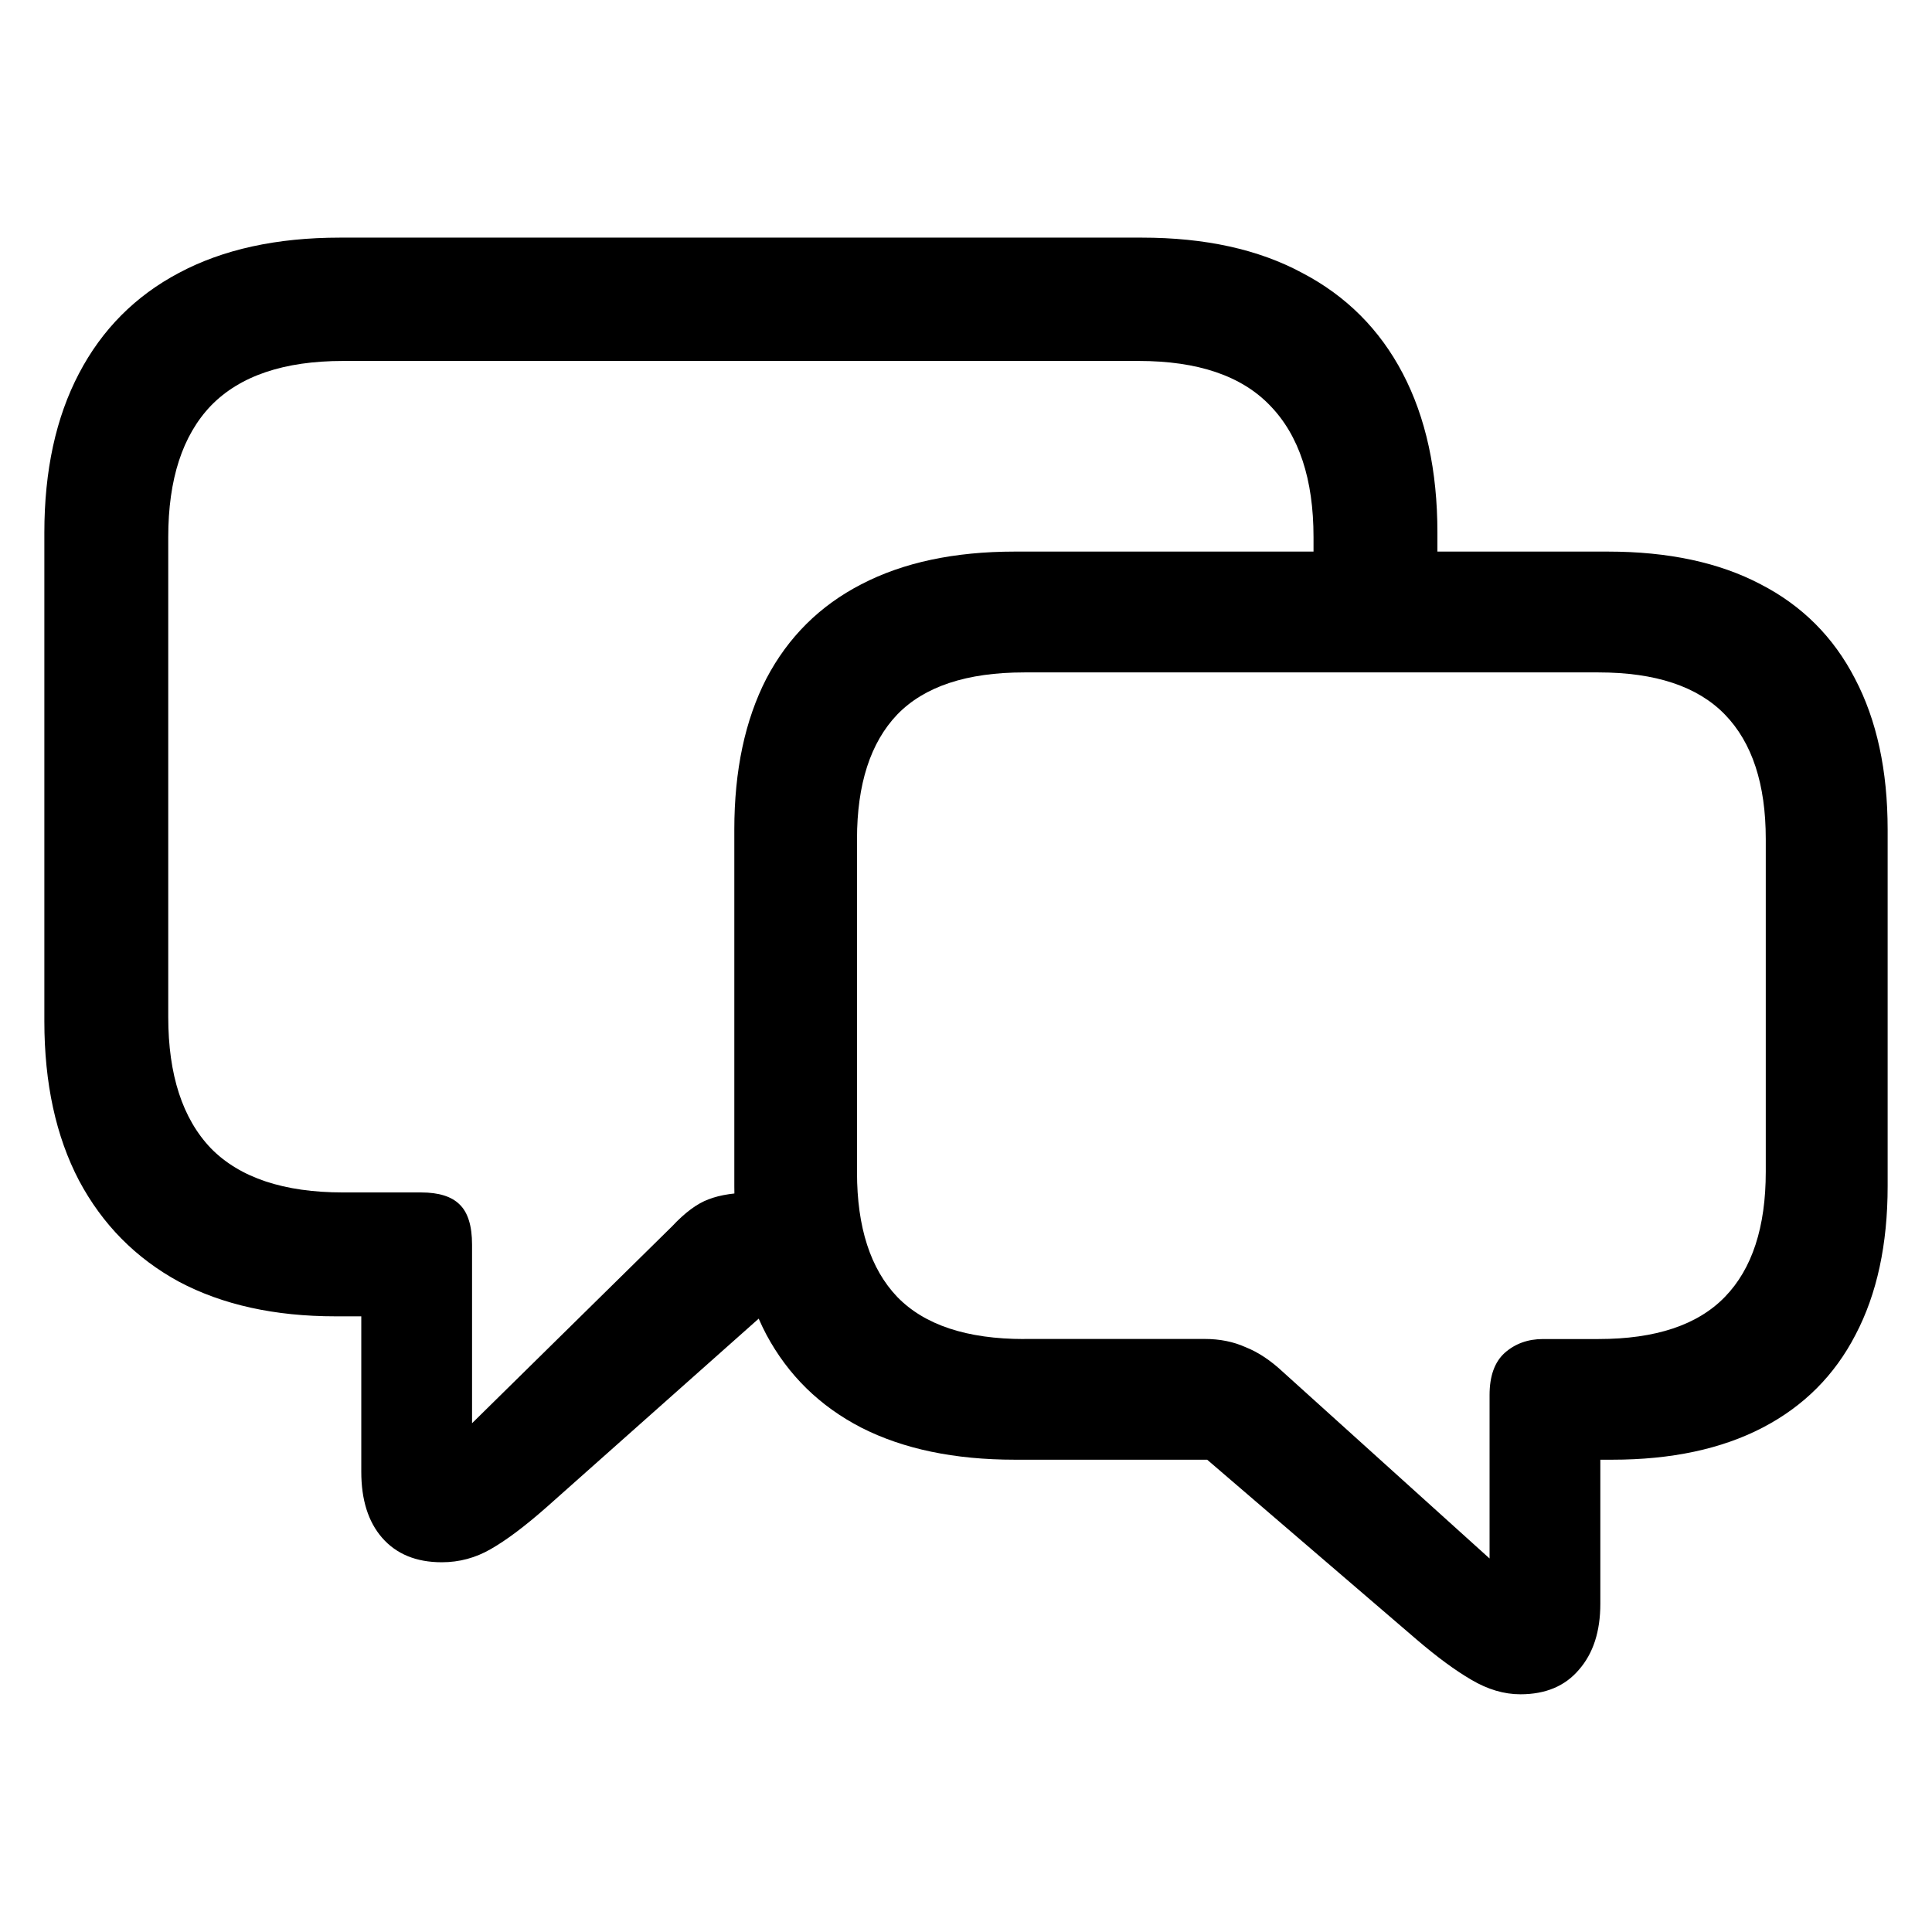 <svg fill="none" height="24" viewBox="0 0 24 24" width="24" xmlns="http://www.w3.org/2000/svg"><path d="m10.551 16.352h-1.094l-2.672 2.375c-.266.234-.495.406-.688.516-.188.109-.391.164-.609.164-.318 0-.565-.102-.742-.305-.172-.198-.258-.471-.258-.82v-1.93h-.32c-.755 0-1.404-.143-1.945-.43-.536-.292-.951-.711-1.242-1.258-.286-.547-.43-1.206-.43-1.977v-6.07c0-.771.143-1.43.43-1.977.286-.547.701-.964 1.242-1.25.547-.292 1.214-.438 2-.438h9.961c.786 0 1.45.146 1.992.438.547.286.964.703 1.25 1.25.286.547.43 1.206.43 1.977v1.289h-1.539v-1.234c0-.719-.18-1.263-.539-1.633-.354-.37-.898-.555-1.633-.555h-9.883c-.734 0-1.281.185-1.641.555-.354.37-.531.914-.531 1.633v5.961c0 .719.177 1.263.531 1.633.359.365.906.547 1.641.547h.969c.219 0 .378.05.477.148.104.099.156.266.156.5v2.219l2.484-2.445c.161-.172.312-.284.453-.336.146-.057.339-.086.578-.086h.625zm2.055 1.781c-.75 0-1.385-.133-1.906-.398-.516-.266-.909-.651-1.18-1.156-.266-.505-.398-1.12-.398-1.844v-4.43c0-.734.133-1.359.398-1.875.271-.516.664-.906 1.18-1.172.521-.271 1.156-.406 1.906-.406h7.367c.75 0 1.383.135 1.898.406.516.266.906.656 1.172 1.172.271.516.406 1.141.406 1.875v4.43c0 .724-.133 1.339-.398 1.844-.26.505-.646.891-1.156 1.156s-1.133.398-1.867.398h-.148v1.789c0 .344-.088.617-.266.82-.172.203-.414.305-.727.305-.203 0-.406-.06-.609-.18-.198-.115-.424-.281-.68-.5l-2.602-2.234zm.117-1.5h2.242c.188 0 .357.034.508.102.156.062.31.164.461.305l2.57 2.32v-2.031c0-.234.062-.409.188-.523.13-.115.289-.172.477-.172h.688c.708 0 1.232-.174 1.57-.523.339-.349.508-.867.508-1.555v-4.133c0-.682-.169-1.198-.508-1.547-.339-.349-.862-.523-1.57-.523h-7.133c-.714 0-1.24.174-1.578.523-.333.349-.5.865-.5 1.547v4.141c0 .682.167 1.198.5 1.547.339.349.865.523 1.578.523z" fill="#000"/></svg>
